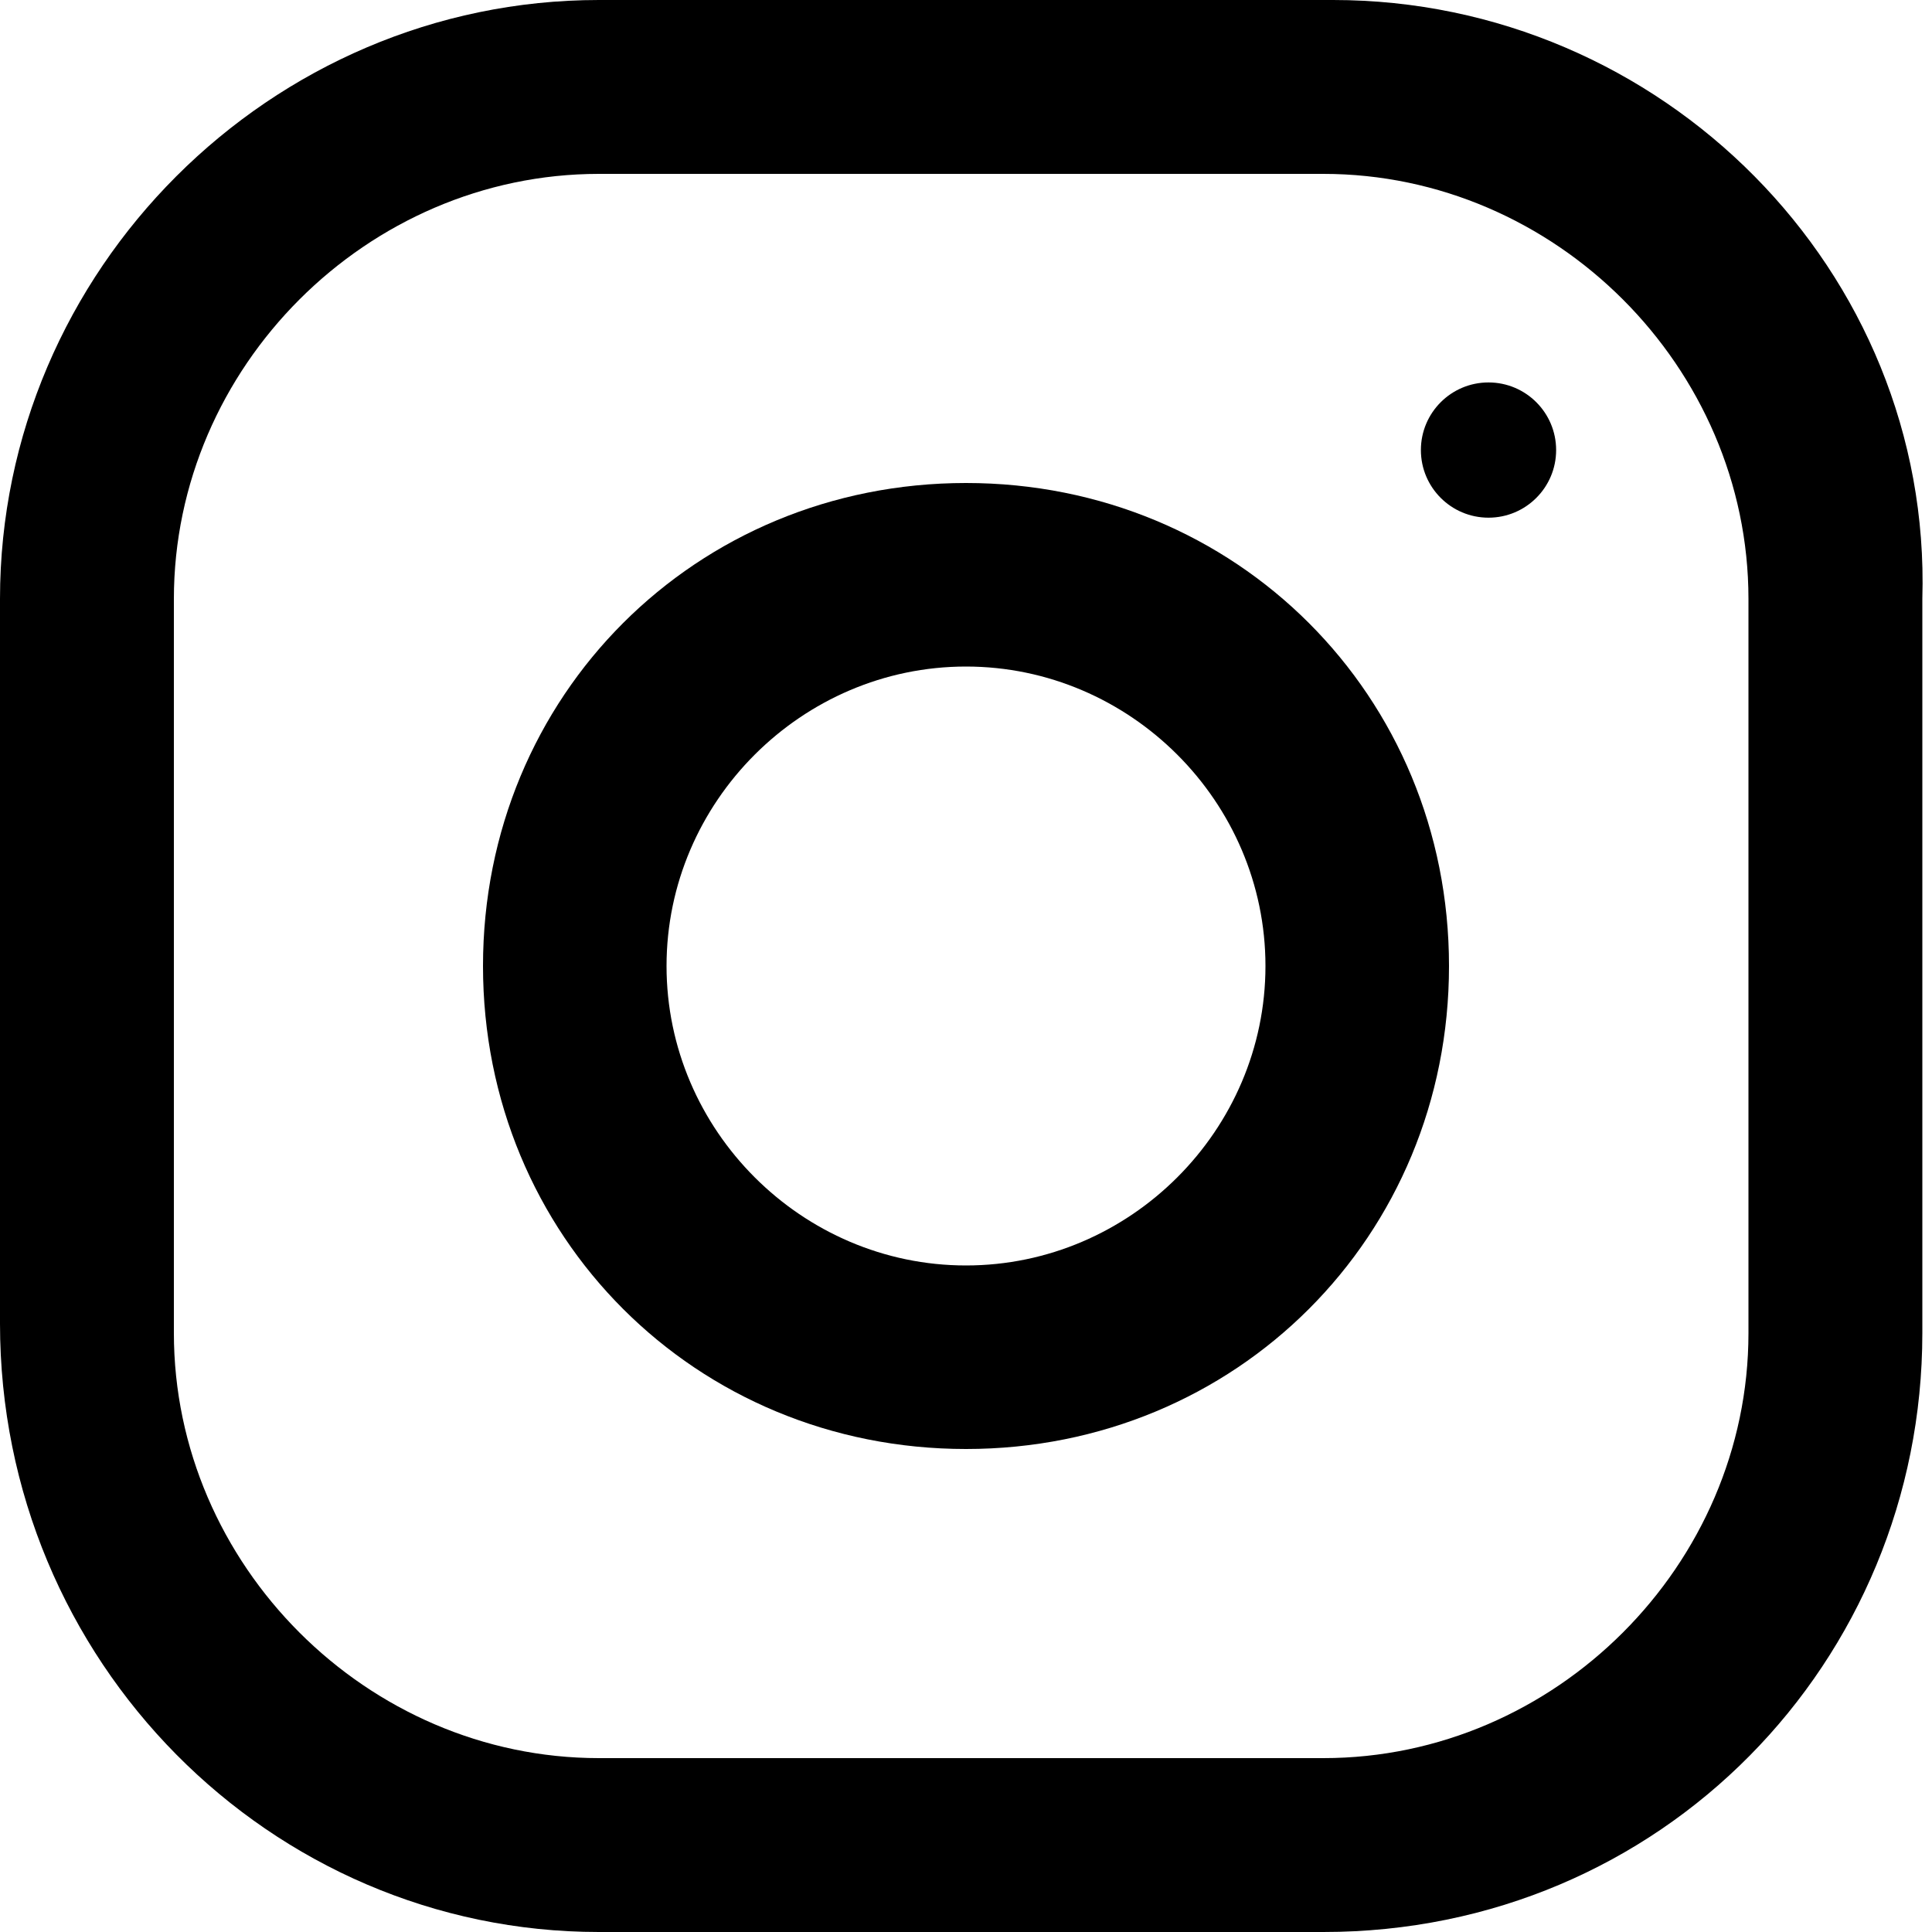 <?xml version="1.0" encoding="utf-8"?>
<!-- Generator: Adobe Illustrator 25.3.1, SVG Export Plug-In . SVG Version: 6.00 Build 0)  -->
<svg version="1.1" id="instagram_1_" xmlns="http://www.w3.org/2000/svg" xmlns:xlink="http://www.w3.org/1999/xlink" x="0px"
	 y="0px" viewBox="0 0 20 20" style="enable-background:new 0 0 20 20;" xml:space="preserve">
<g id="Group_2">
	<g id="Group_1">
		<path id="Path_5" d="M13.8,0H6.2C2.8,0,0,2.8,0,6.2v7.5C0,17.2,2.8,20,6.2,20h7.5c3.5,0,6.2-2.8,6.2-6.2V6.2C20,2.8,17.2,0,13.8,0
			z M18.1,13.8c0,2.4-2,4.4-4.4,4.4H6.2c-2.4,0-4.4-2-4.4-4.4V6.2c0-2.4,2-4.4,4.4-4.4h7.5c2.4,0,4.4,2,4.4,4.4V13.8z"/>
	</g>
</g>
<g id="Group_4" transform="translate(5 5)">
	<g id="Group_3">
		<path id="Path_6" d="M5,0C2.2,0,0,2.2,0,5s2.2,5,5,5s5-2.2,5-5S7.8,0,5,0z M5,8.1C3.3,8.1,1.9,6.7,1.9,5S3.3,1.9,5,1.9
			S8.1,3.3,8.1,5l0,0C8.1,6.7,6.7,8.1,5,8.1z"/>
	</g>
</g>
<g id="Group_6" transform="translate(14.709 3.959)">
	<g id="Group_5">
		<circle id="Ellipse_1" cx="0.7" cy="0.7" r="0.7"/>
	</g>
</g>
</svg>
